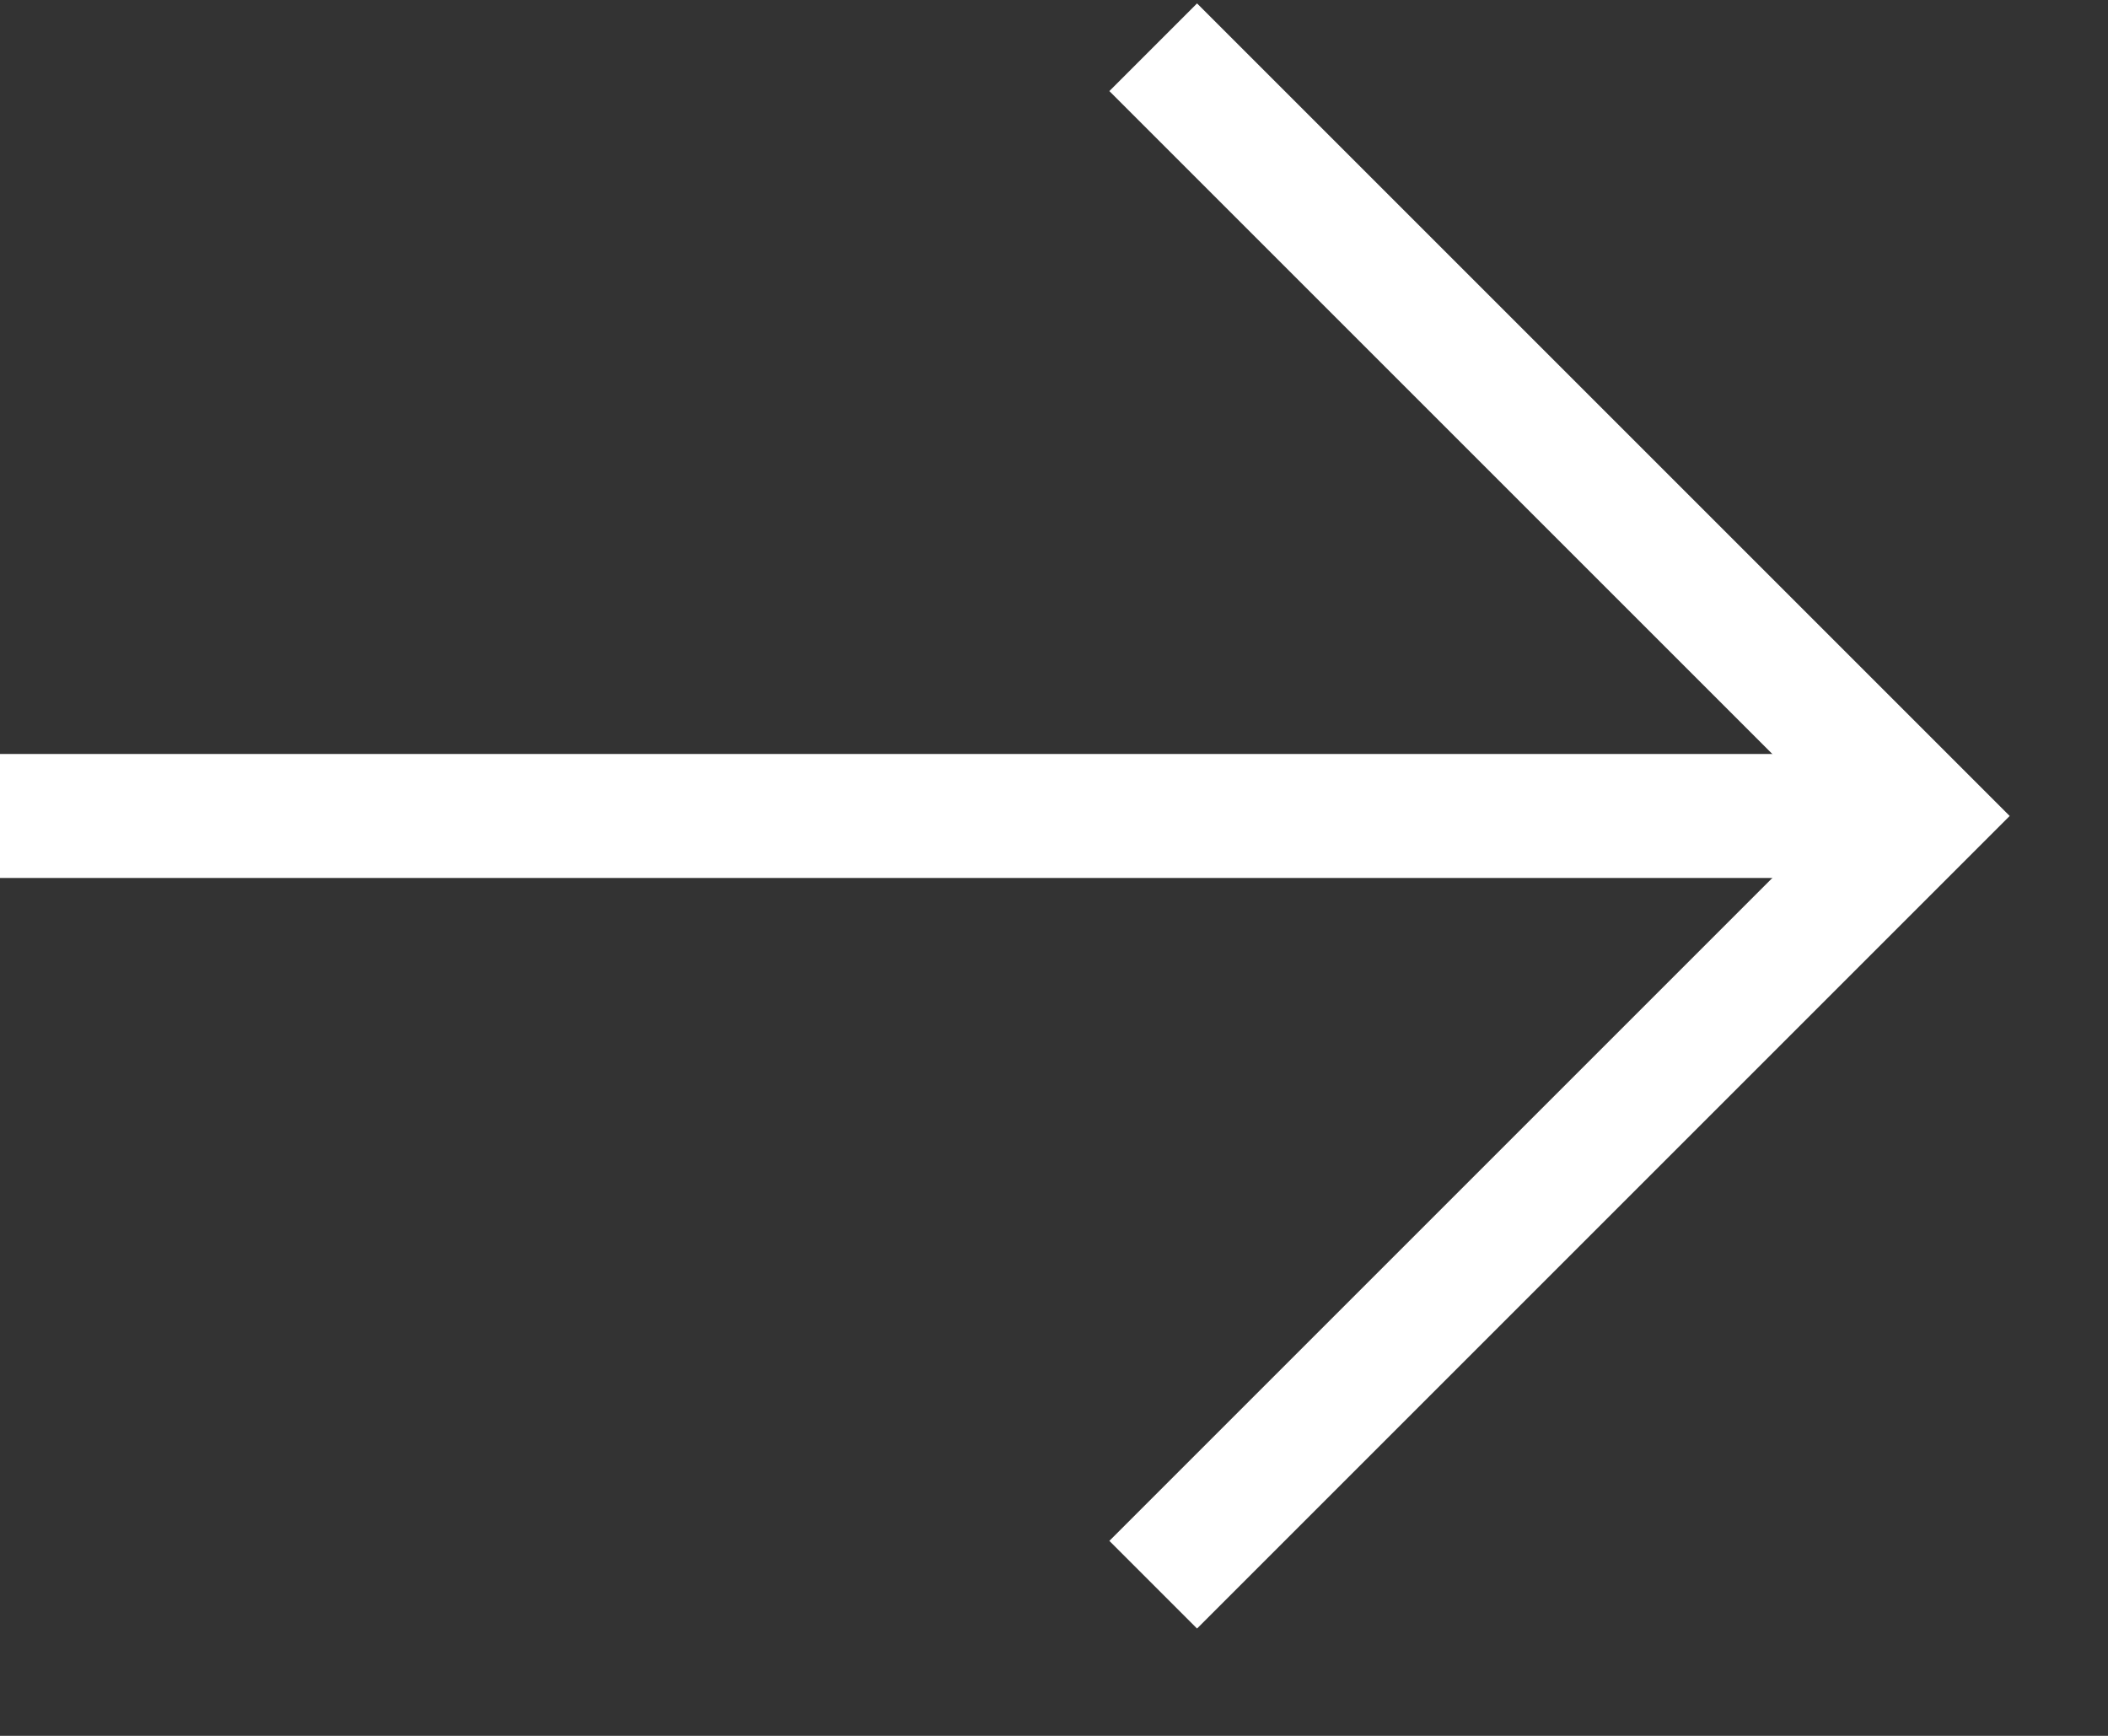<svg width="17" height="14" viewBox="0 0 17 14" fill="none" xmlns="http://www.w3.org/2000/svg">
<rect x="0" y="0" width="17" height="14" fill="#333333" stroke="none"/>
<path d="M9.3 12.781L15.5 6.581L9.3 0.381" stroke="white"/>
<path d="M15.4 6.581H0" stroke="white"/>
</svg>
